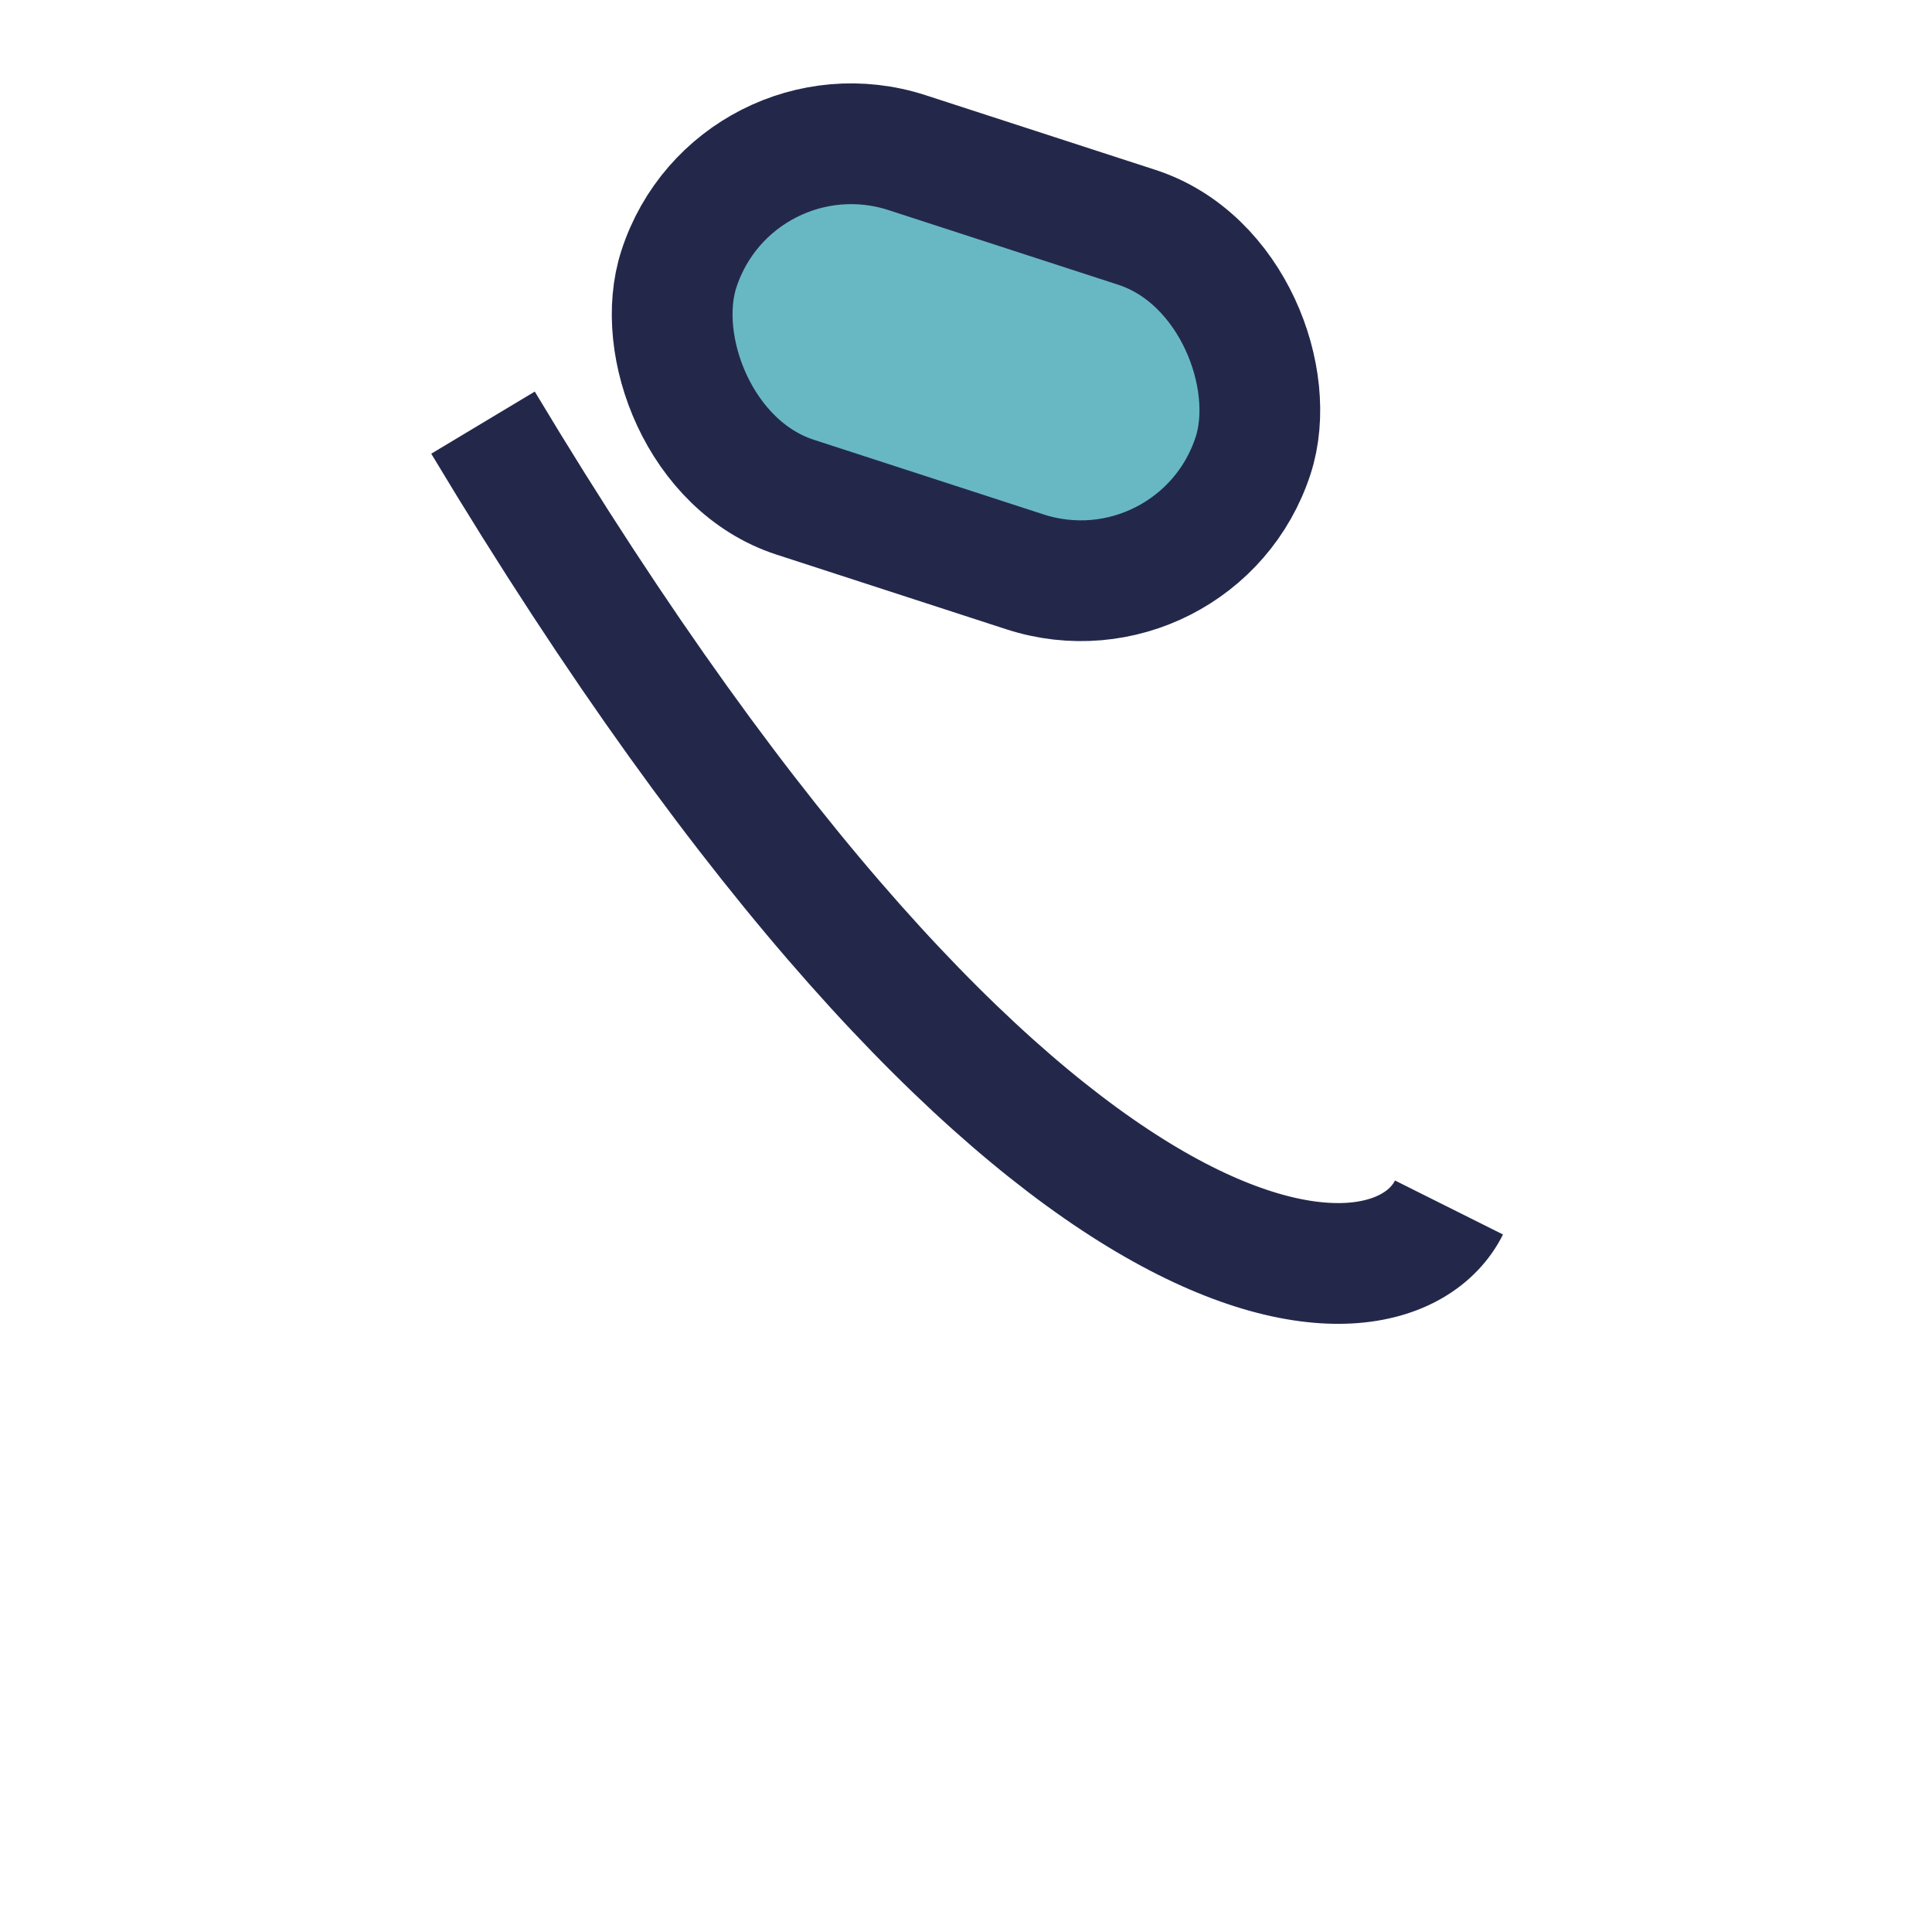 <?xml version="1.0" encoding="UTF-8"?>
<svg xmlns="http://www.w3.org/2000/svg" width="32" height="32" viewBox="0 0 32 32"><path d="M8 7c9 15 15 15 16 13" stroke="#23284B" stroke-width="2" fill="none"/><rect x="11" y="3" width="10" height="6" rx="3" fill="#68B8C4" stroke="#23284B" stroke-width="2" transform="rotate(18 16 6)"/></svg>